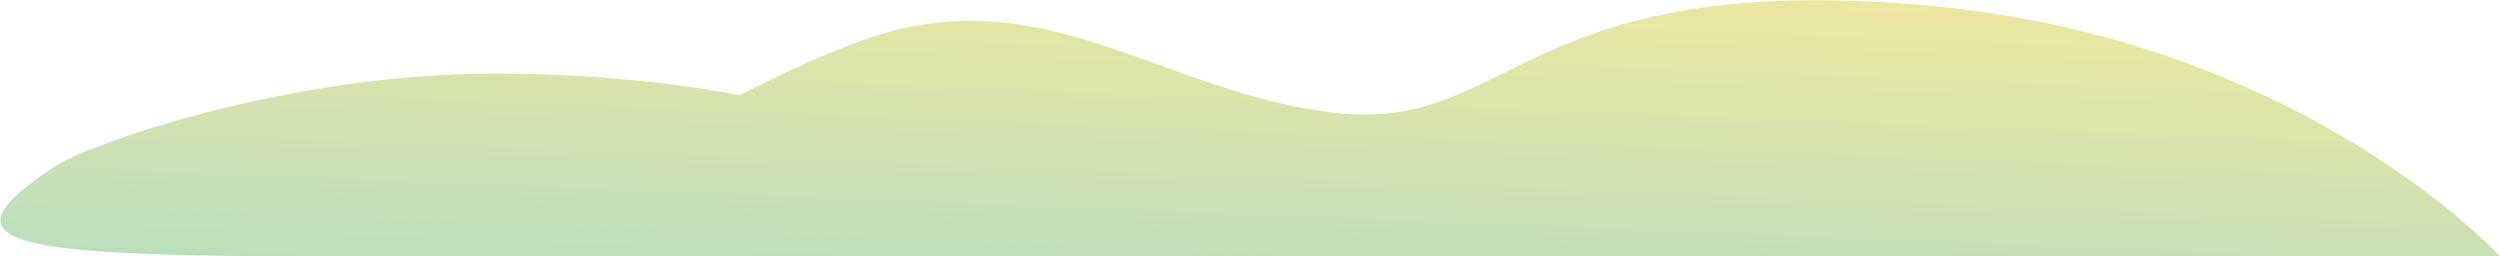 <?xml version="1.0" encoding="utf-8"?>
<!-- Generator: Adobe Illustrator 23.0.4, SVG Export Plug-In . SVG Version: 6.00 Build 0)  -->
<svg version="1.1" id="Layer_1" xmlns="http://www.w3.org/2000/svg" xmlns:xlink="http://www.w3.org/1999/xlink" x="0px" y="0px"
	 viewBox="0 0 197 20.2" style="enable-background:new 0 0 197 20.2;" xml:space="preserve">
<style type="text/css">
	.st0{fill:url(#SVGID_1_);}
</style>
<linearGradient id="SVGID_1_" gradientUnits="userSpaceOnUse" x1="99.672" y1="1031.586" x2="97.906" y2="986.563" gradientTransform="matrix(1 0 0 -1 0 1019.991)">
	<stop  offset="0" style="stop-color:#FFEA95"/>
	<stop  offset="1" style="stop-color:#A8DBC8"/>
</linearGradient>
<path class="st0" d="M150.3,0.3c-30.5-2.3-31.3,10.1-45,8.6S82.2-2,67.9,3.2c-3.3,1.2-6.5,2.7-9.6,4.3c-5.2-1-12-1.7-19.3-1.7
	C22.3,5.8,6.8,11.5,4.5,13c-11.2,7.3-1.9,7.3,34.5,7.2h158C197,20.2,180.9,2.5,150.3,0.3z"/>
</svg>
